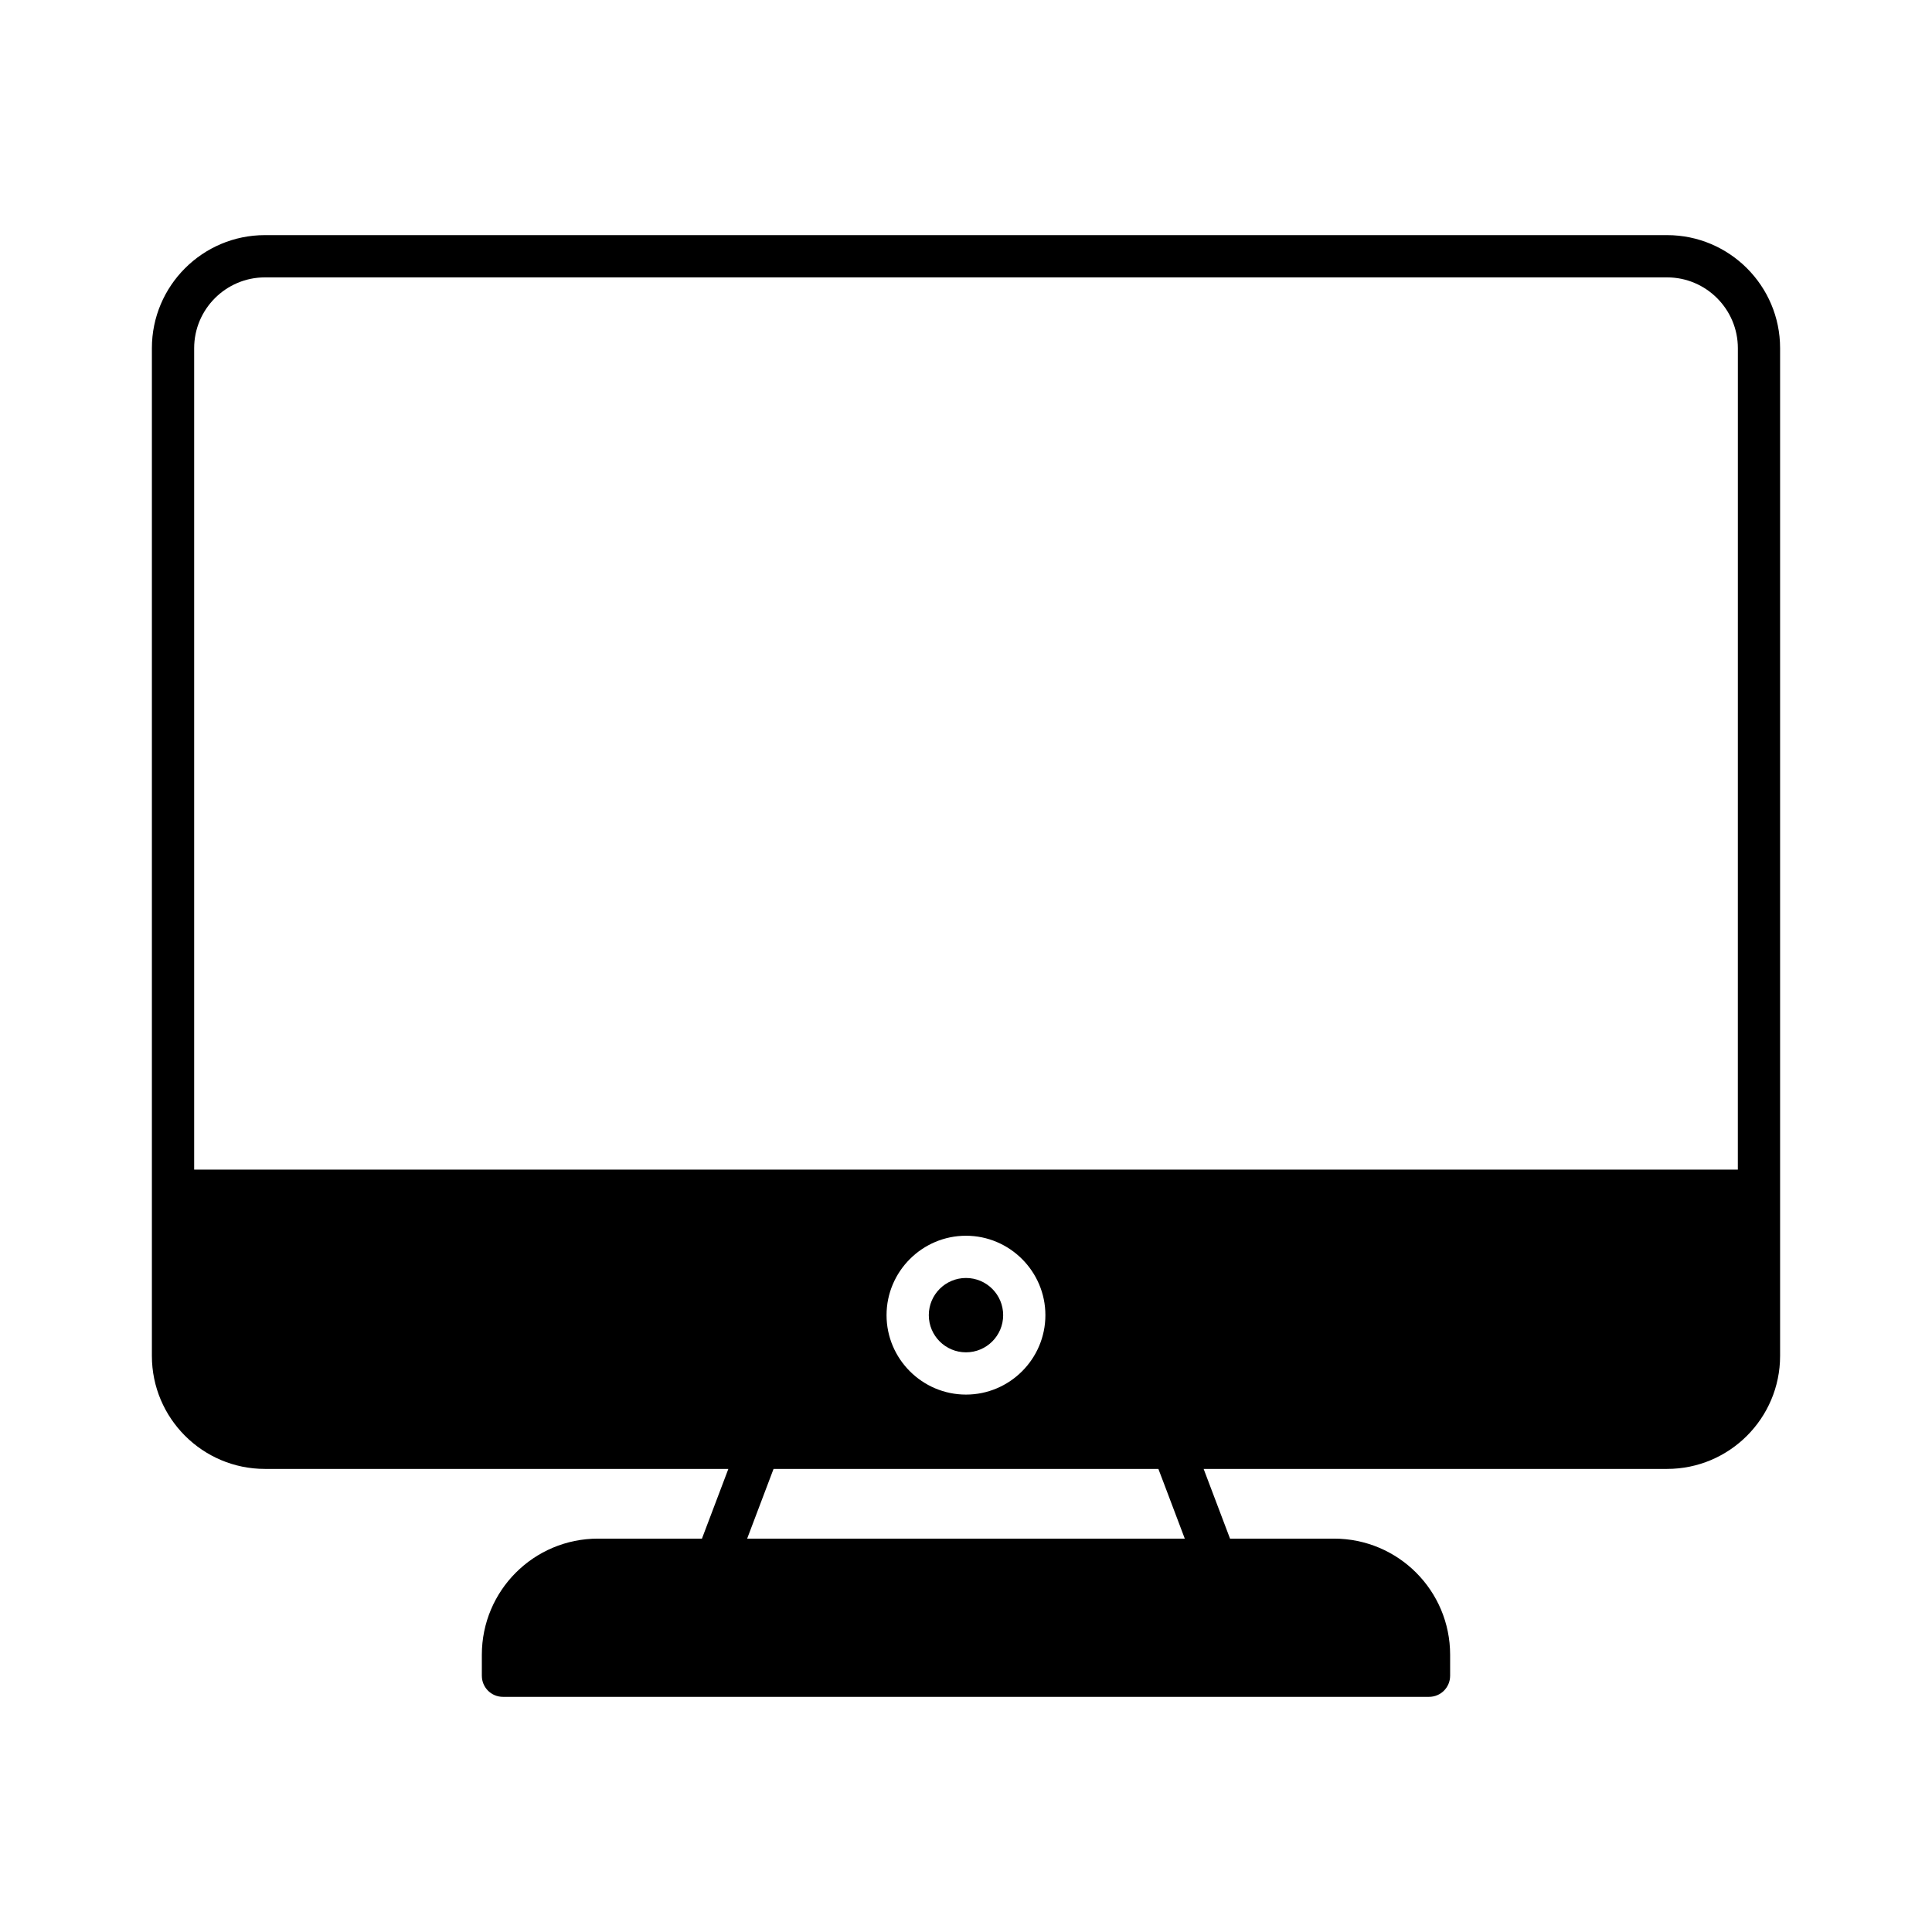 <?xml version="1.0" encoding="UTF-8"?>
<!-- Uploaded to: SVG Repo, www.svgrepo.com, Generator: SVG Repo Mixer Tools -->
<svg fill="#000000" width="800px" height="800px" version="1.1" viewBox="144 144 512 512" xmlns="http://www.w3.org/2000/svg">
 <g>
  <path d="m409.85 492.53c0 5.441-4.41 9.852-9.852 9.852s-9.855-4.41-9.855-9.852 4.414-9.852 9.855-9.852 9.852 4.41 9.852 9.852"/>
  <path d="m585.79 206.31h-371.59c-16.516 0-29.949 13.434-29.949 29.949v267.07c0 16.516 13.434 29.949 29.949 29.949h122.82l-6.996 18.473h-27.543c-17.02 0-30.789 13.77-30.789 30.789v5.543c0 3.078 2.465 5.598 5.598 5.598h245.41c3.137 0 5.598-2.519 5.598-5.598v-5.543c0-17.016-13.77-30.789-30.789-30.789h-27.539l-6.996-18.473h122.82c16.516 0 29.949-13.434 29.949-29.949v-267.07c0-16.516-13.438-29.949-29.949-29.949zm-243.79 345.45 6.996-18.473h101.99l1.512 3.973 5.484 14.5zm36.945-59.227c0-11.586 9.461-21.047 21.047-21.047 11.586 0 21.047 9.461 21.047 21.047 0.004 11.586-9.457 21.047-21.043 21.047-11.59 0-21.051-9.461-21.051-21.047zm225.6-38.57h-409.09v-217.7c0-10.301 8.398-18.754 18.754-18.754h371.59c10.355 0 18.754 8.453 18.754 18.754z"/>
 </g>
</svg>